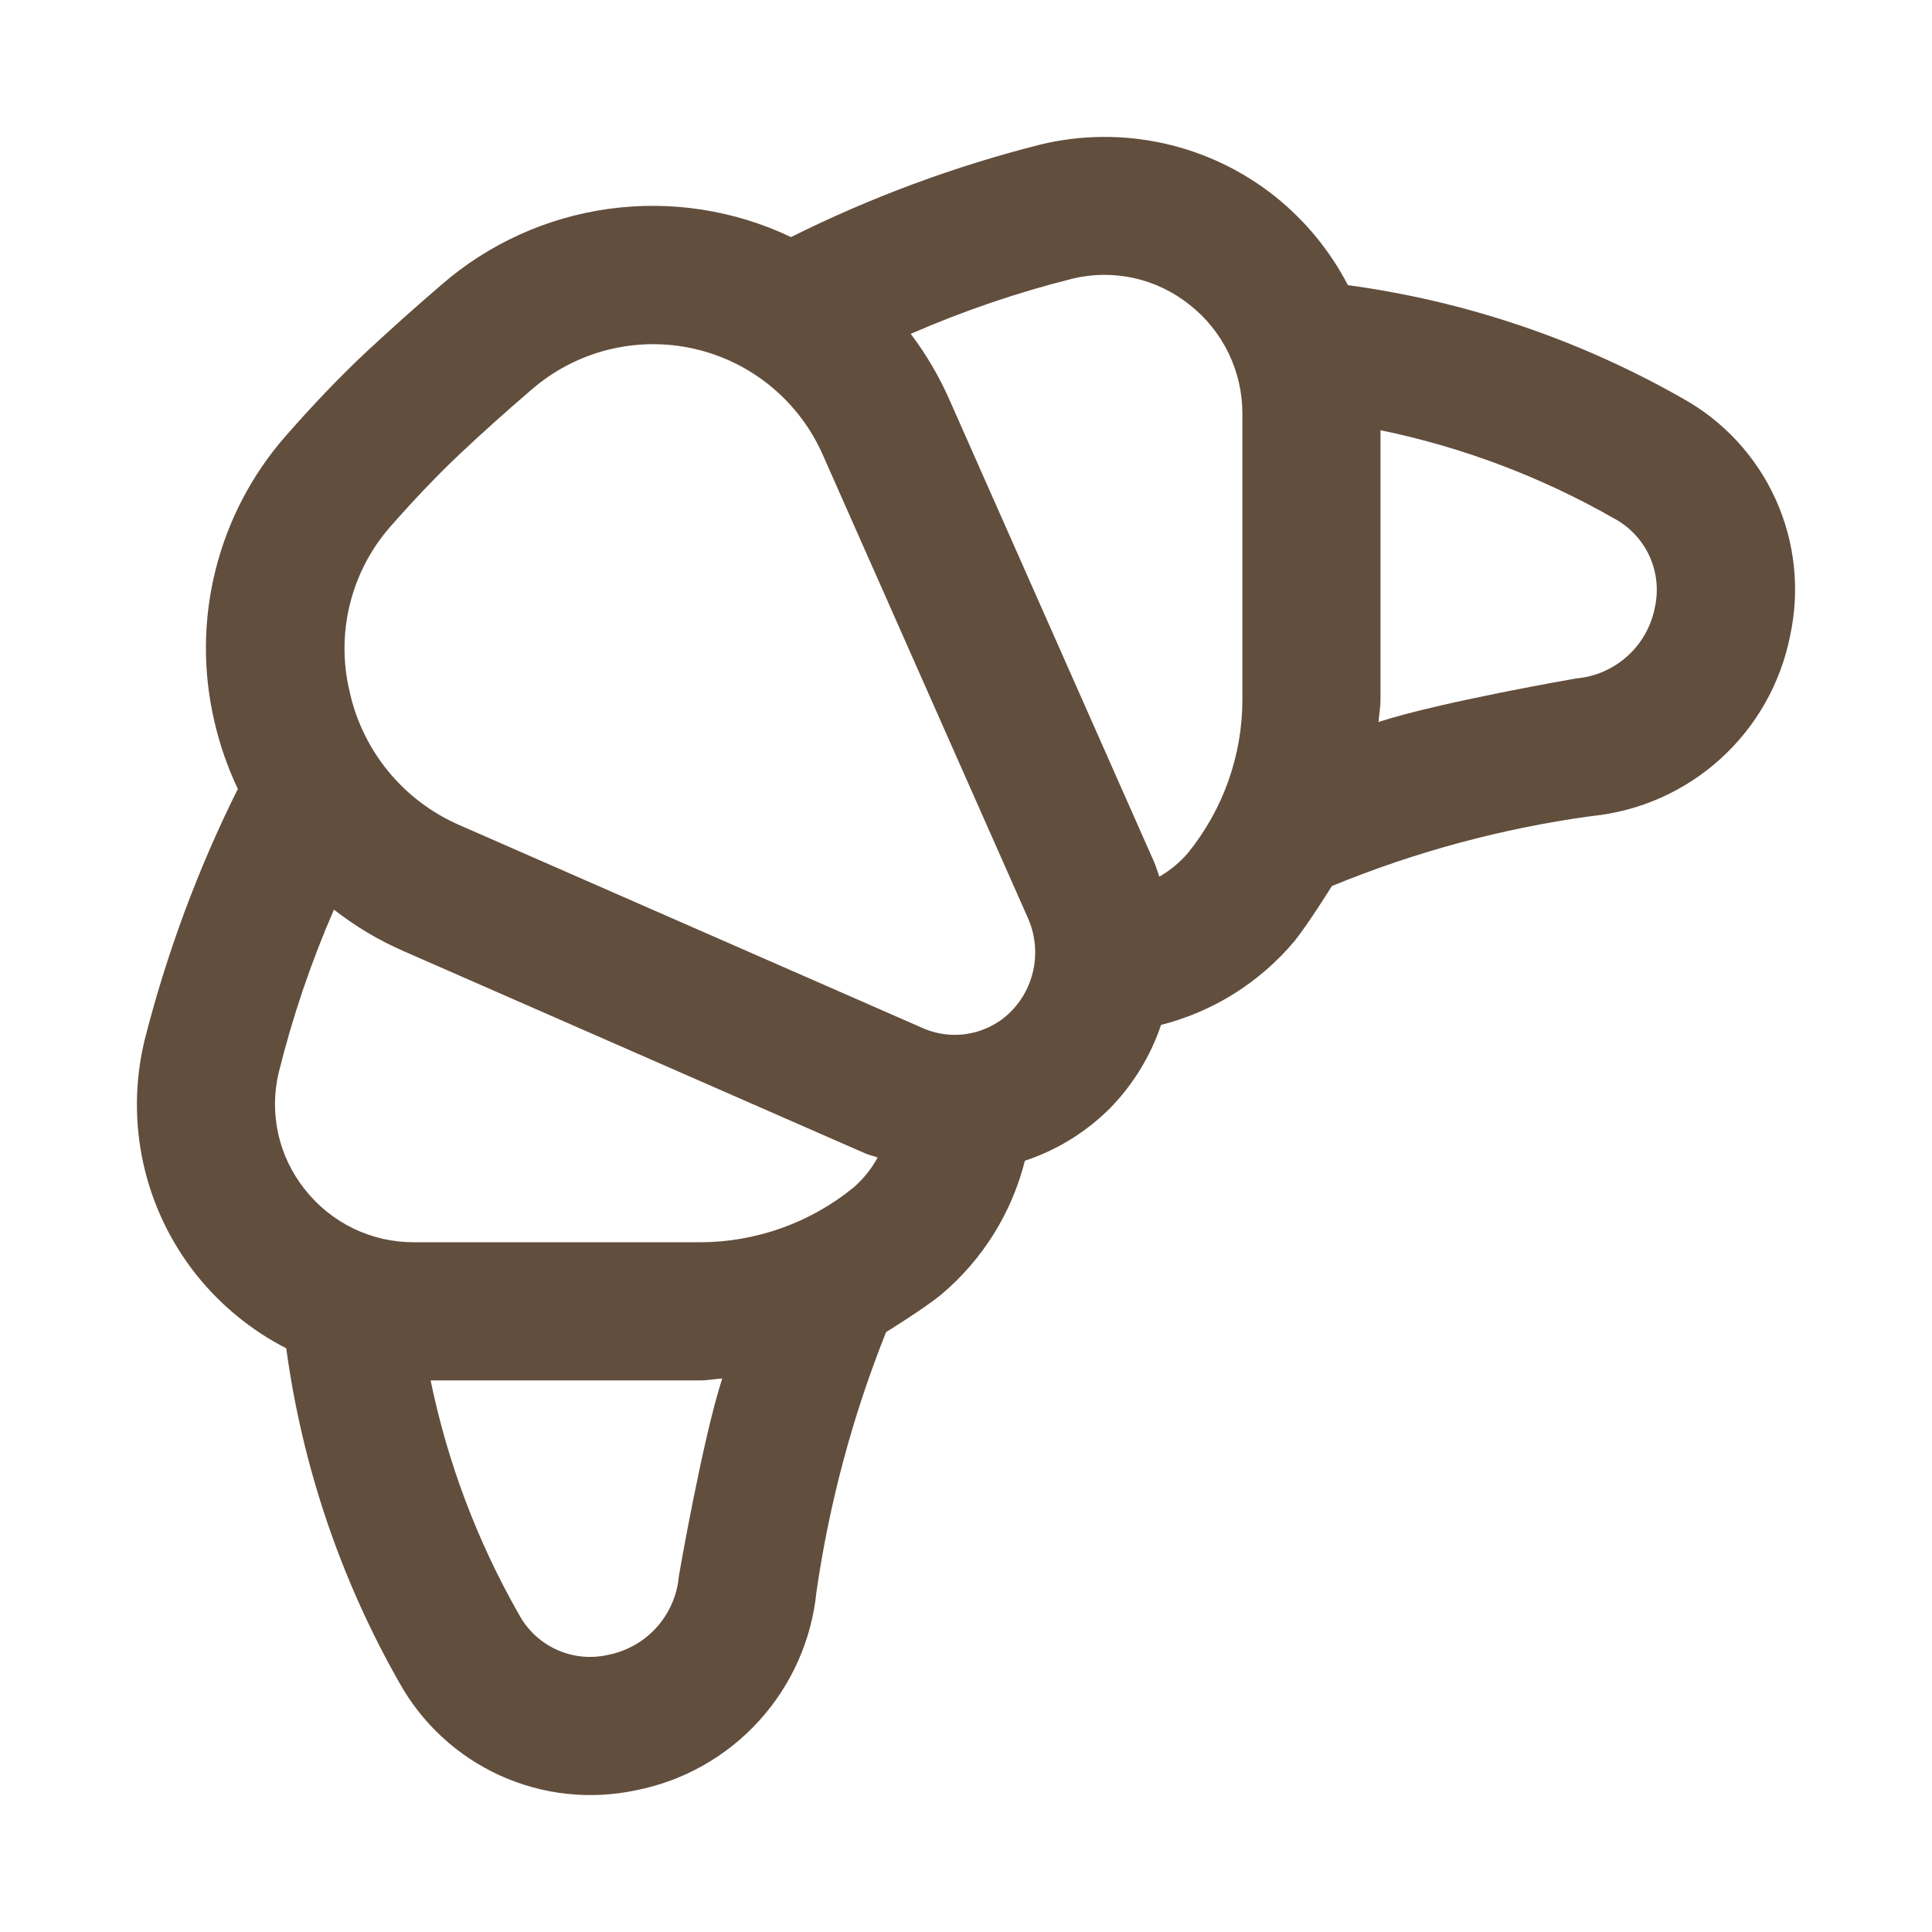 <svg width="127" height="127" viewBox="0 0 127 127" fill="none" xmlns="http://www.w3.org/2000/svg">
<path d="M110.606 26.188C103.816 22.321 96.347 19.794 88.605 18.745C87.432 16.488 85.801 14.502 83.816 12.914C81.678 11.213 79.181 10.021 76.514 9.428C73.847 8.836 71.081 8.858 68.424 9.494C62.745 10.928 57.238 12.969 51.997 15.584C48.276 13.814 44.12 13.168 40.038 13.726C35.956 14.283 32.126 16.019 29.015 18.722C27.349 20.152 25.674 21.647 24.022 23.186C22.288 24.816 20.523 26.669 18.761 28.681C16.555 31.205 14.98 34.218 14.167 37.472C13.354 40.725 13.326 44.125 14.086 47.391C14.437 48.933 14.956 50.431 15.634 51.86C13.003 57.141 10.945 62.689 9.497 68.408C8.859 71.066 8.835 73.835 9.427 76.503C10.02 79.172 11.212 81.67 12.915 83.808C14.519 85.815 16.53 87.459 18.816 88.631C19.867 96.365 22.391 103.827 26.251 110.611C27.748 113.302 30.069 115.441 32.873 116.714C35.676 117.987 38.814 118.326 41.825 117.681C44.939 117.064 47.772 115.461 49.905 113.109C52.038 110.758 53.359 107.781 53.672 104.621C54.519 98.774 56.055 93.049 58.247 87.564C58.247 87.564 60.721 86.038 61.851 85.116C64.572 82.832 66.504 79.747 67.371 76.301C69.469 75.606 71.377 74.432 72.945 72.872C74.471 71.318 75.626 69.438 76.322 67.373C79.754 66.502 82.826 64.571 85.1 61.855C86.008 60.724 87.551 58.245 87.551 58.245C93.022 55.993 98.757 54.447 104.618 53.645C107.778 53.332 110.752 52.011 113.103 49.876C115.454 47.742 117.056 44.907 117.673 41.792C118.328 38.776 117.994 35.63 116.721 32.819C115.448 30.009 113.303 27.683 110.606 26.188ZM44.625 103.608C44.516 104.86 44.002 106.043 43.161 106.977C42.32 107.911 41.197 108.546 39.964 108.785C38.828 109.044 37.639 108.921 36.581 108.437C35.522 107.953 34.651 107.134 34.103 106.106C31.374 101.322 29.417 96.137 28.307 90.743H46.01C46.504 90.743 46.986 90.643 47.476 90.615C46.178 94.625 44.625 103.59 44.625 103.608ZM56.109 78.059C53.259 80.383 49.696 81.655 46.019 81.66H27.2C25.819 81.663 24.456 81.351 23.213 80.747C21.971 80.143 20.884 79.264 20.032 78.177C19.183 77.112 18.588 75.868 18.291 74.539C17.995 73.21 18.005 71.831 18.321 70.506C19.23 66.84 20.444 63.257 21.952 59.794C23.354 60.891 24.888 61.806 26.519 62.518L56.826 75.797C57.108 75.929 57.407 75.979 57.693 76.088C57.287 76.834 56.751 77.501 56.109 78.059ZM66.481 66.469C65.722 67.239 64.744 67.754 63.681 67.944C62.618 68.135 61.522 67.99 60.544 67.532L30.163 54.221C28.352 53.427 26.755 52.214 25.504 50.681C24.254 49.149 23.385 47.341 22.969 45.407C22.529 43.532 22.54 41.579 23.002 39.709C23.465 37.839 24.365 36.106 25.629 34.653C27.2 32.864 28.752 31.229 30.273 29.798C31.793 28.368 33.368 26.96 34.934 25.62C36.379 24.362 38.101 23.462 39.959 22.994C41.816 22.526 43.758 22.502 45.627 22.926C47.496 23.349 49.238 24.207 50.713 25.43C52.188 26.654 53.354 28.208 54.116 29.966L67.57 60.347C68.02 61.36 68.157 62.484 67.963 63.575C67.769 64.666 67.253 65.674 66.481 66.469ZM81.669 45.992C81.666 49.671 80.396 53.236 78.074 56.088C77.543 56.703 76.912 57.223 76.208 57.627C76.09 57.309 76.004 56.982 75.868 56.669L62.418 26.292C61.739 24.75 60.883 23.292 59.867 21.946C63.312 20.442 66.875 19.226 70.521 18.313C71.845 17.996 73.223 17.986 74.552 18.282C75.88 18.579 77.124 19.175 78.187 20.025C79.277 20.879 80.157 21.97 80.76 23.216C81.364 24.462 81.674 25.83 81.669 27.214V45.992ZM108.781 39.934C108.542 41.169 107.908 42.292 106.974 43.133C106.04 43.975 104.858 44.489 103.606 44.598C103.606 44.598 94.628 46.151 90.62 47.459C90.652 46.969 90.747 46.487 90.747 45.992V28.281C96.139 29.392 101.322 31.349 106.103 34.081C107.127 34.63 107.943 35.499 108.427 36.556C108.91 37.614 109.035 38.8 108.781 39.934Z" fill="#624E3D"/>
</svg>
